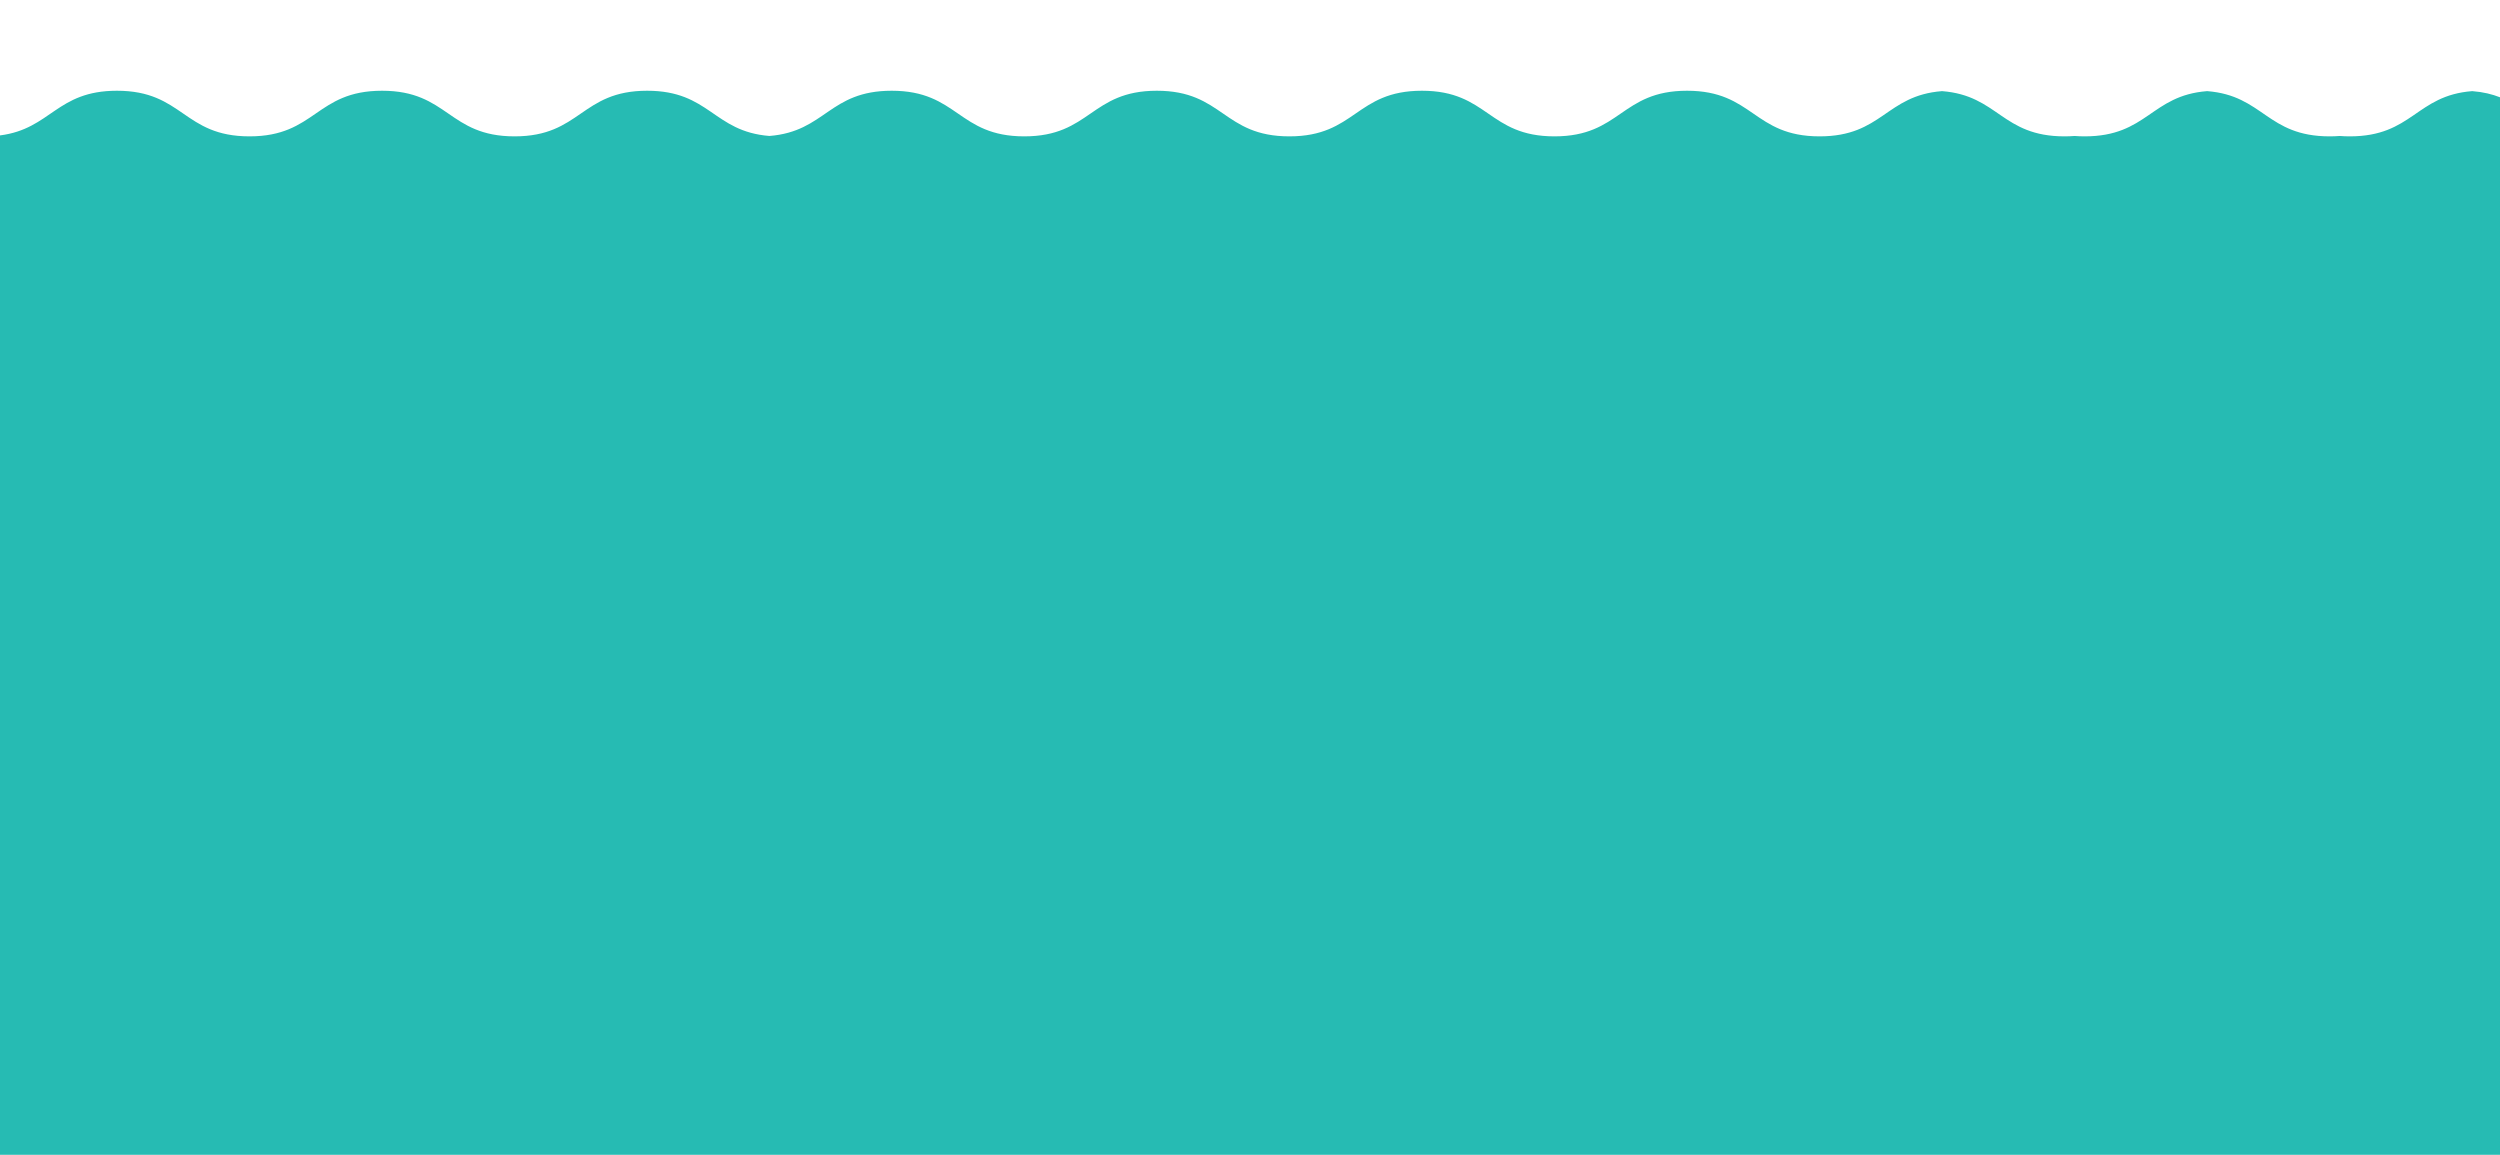 <?xml version="1.0" encoding="UTF-8"?> <svg xmlns="http://www.w3.org/2000/svg" xmlns:xlink="http://www.w3.org/1999/xlink" version="1.1" id="Слой_1" x="0px" y="0px" viewBox="0 0 1366 631" style="enable-background:new 0 0 1366 631;" xml:space="preserve"> <style type="text/css"> .st0{fill-rule:evenodd;clip-rule:evenodd;fill:#26BBB3;} </style> <path class="st0" d="M1366,53.158V631H0V73.99c27.946-3.563,30.781-24.409,63.898-24.409 c36.215,0,36.215,24.927,72.427,24.927c36.21,0,36.21-24.927,72.423-24.927 c36.209,0,36.209,24.927,72.42,24.927c36.212,0,36.212-24.927,72.421-24.927 c34.234,0,36.108,22.276,66.81,24.709c30.706-2.433,32.582-24.709,66.823-24.709 c36.218,0,36.218,24.927,72.438,24.927c36.211,0,36.211-24.927,72.425-24.927 c36.212,0,36.212,24.927,72.427,24.927c36.212,0,36.212-24.927,72.425-24.927 c36.211,0,36.211,24.927,72.424,24.927c36.214,0,36.214-24.927,72.427-24.927 c36.213,0,36.213,24.927,72.425,24.927c34.271,0,36.115-22.321,66.905-24.715 c30.795,2.394,32.64,24.715,66.916,24.715c1.941,0,3.772-0.075,5.516-0.211 c1.744,0.136,3.575,0.211,5.516,0.211c34.269,0,36.112-22.325,66.906-24.717 c30.797,2.392,32.64,24.717,66.914,24.717c1.939,0,3.767-0.076,5.511-0.211 c1.742,0.135,3.571,0.211,5.51,0.211c34.273,0,36.113-22.327,66.911-24.717 C1356.832,50.258,1361.738,51.486,1366,53.158"></path> </svg> 